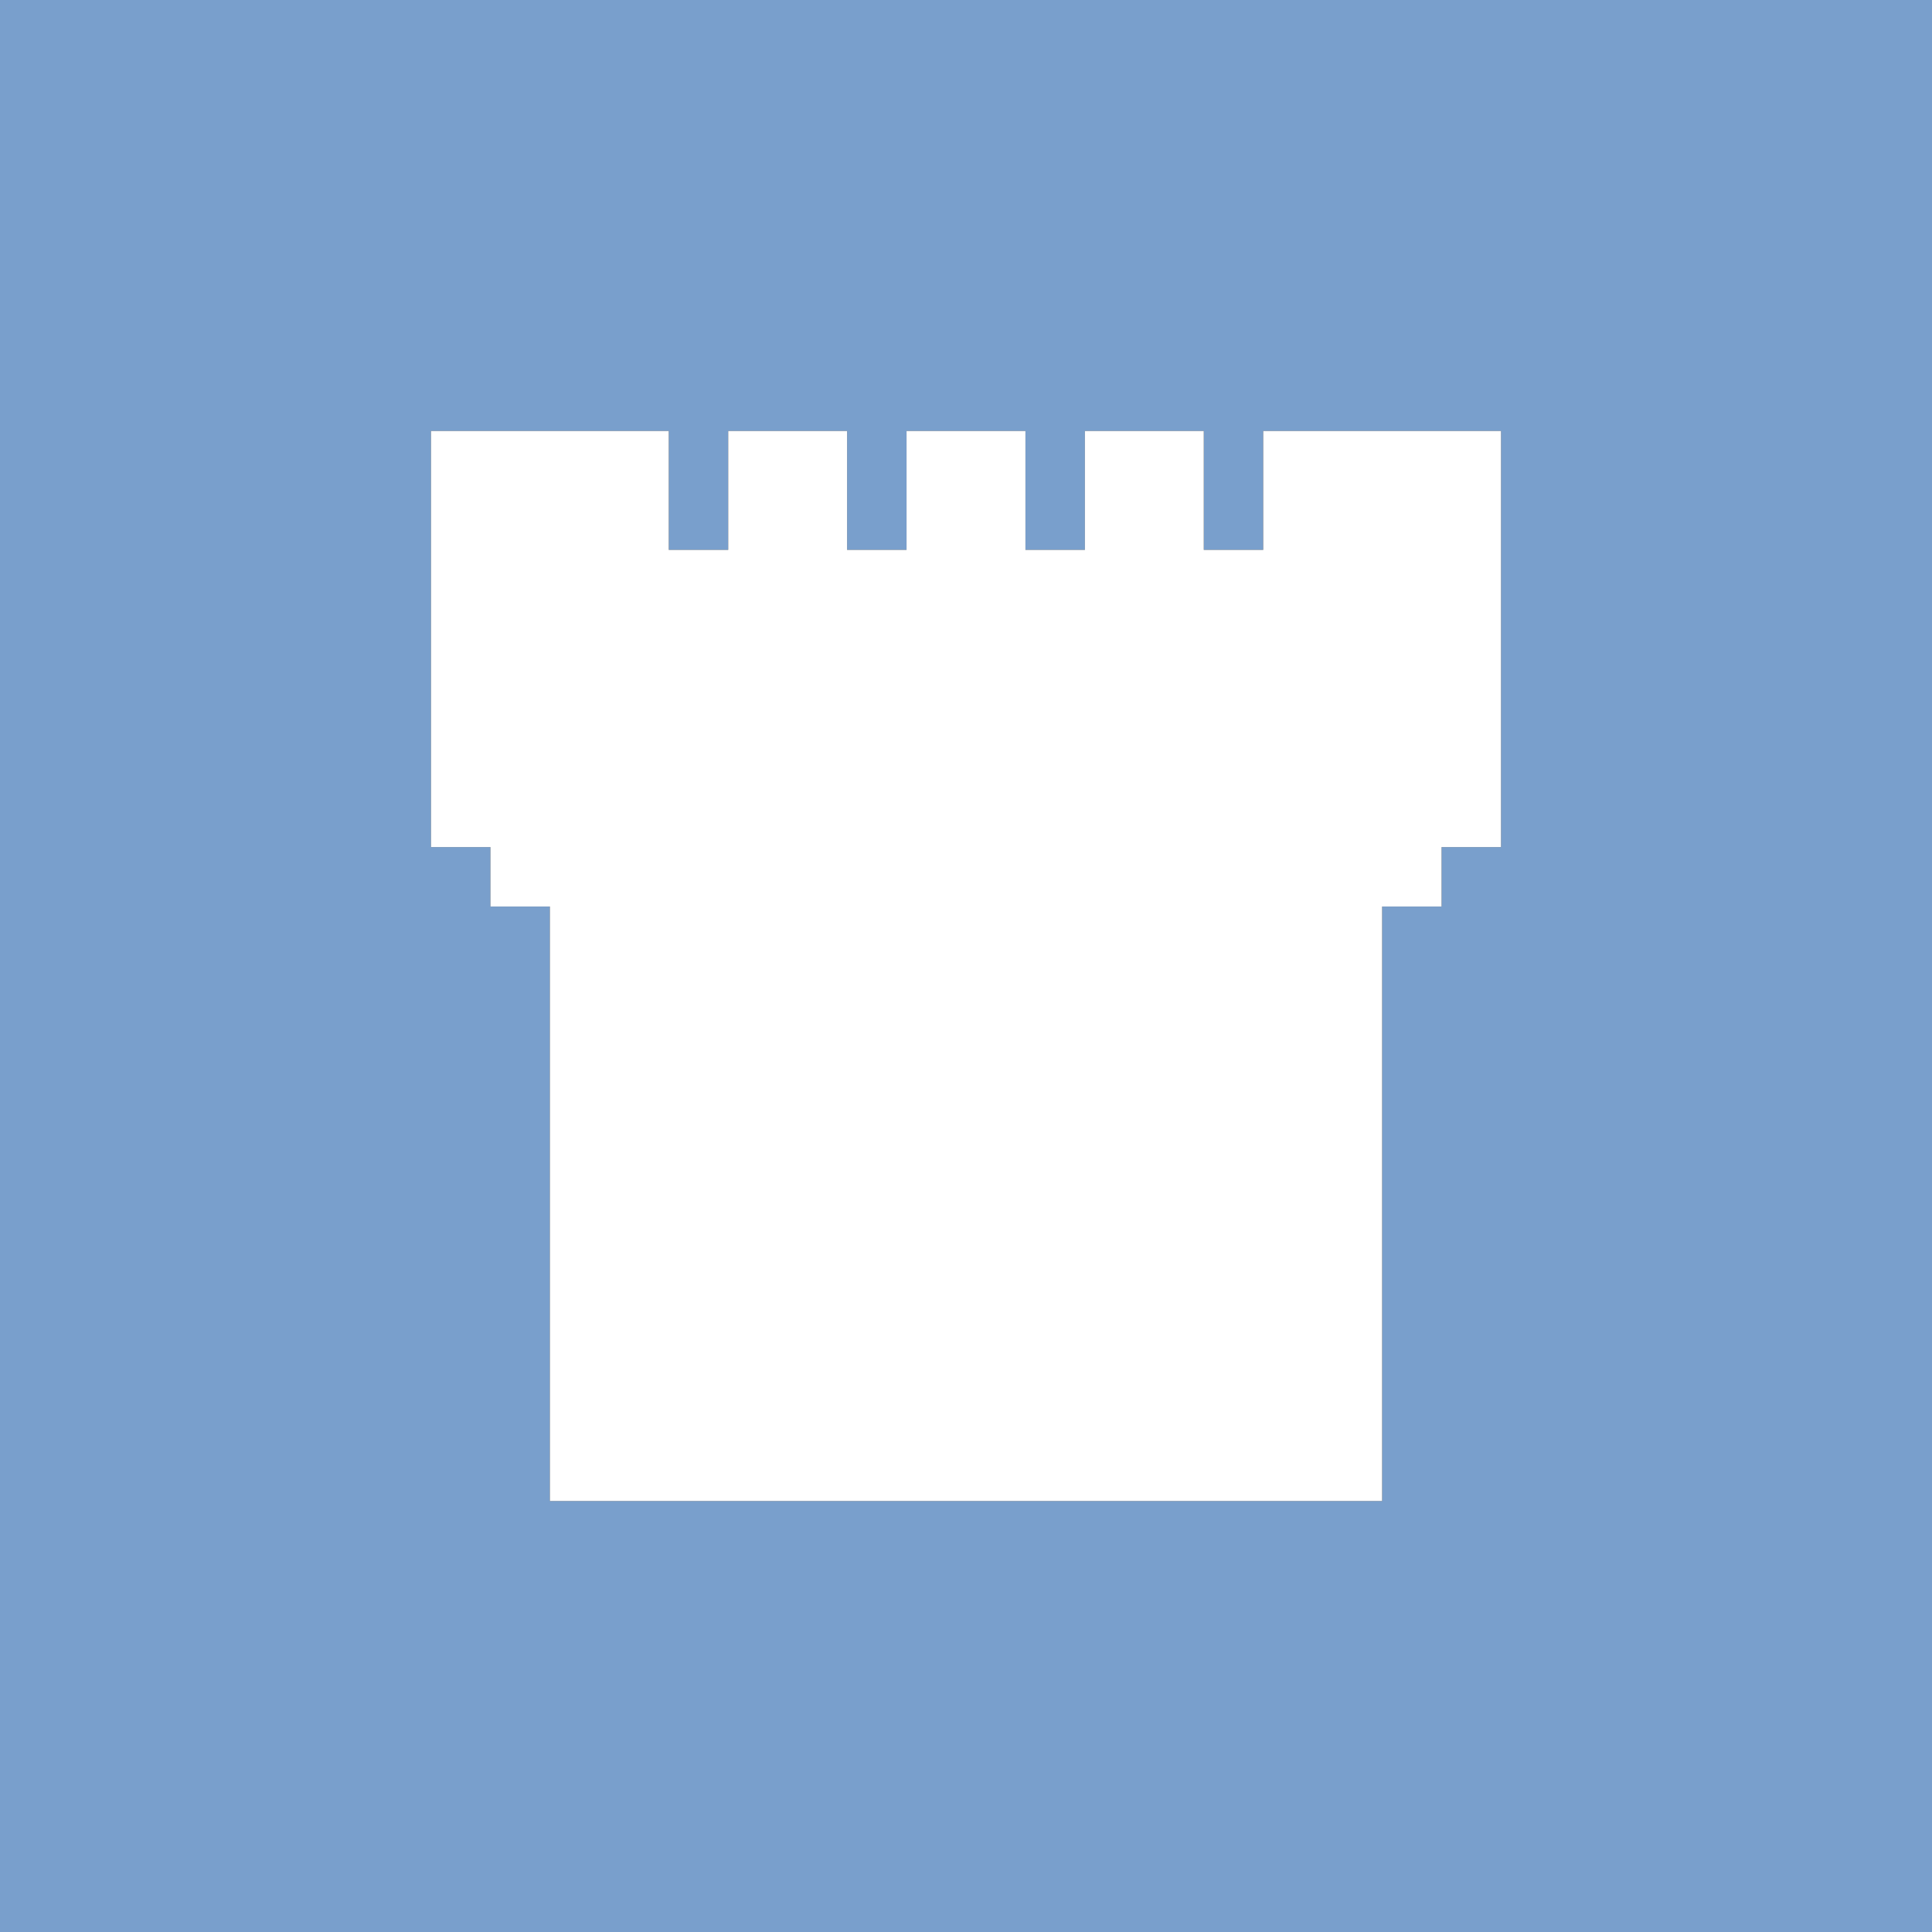 <?xml version="1.0" encoding="UTF-8" standalone="no"?>
<svg
   version="1"
   width="346.667"
   height="346.667"
   viewBox="0 0 260 260"
   id="svg1"
   sodipodi:docname="wol_color.svg"
   inkscape:version="1.4.2 (f4327f4, 2025-05-13)"
   xmlns:inkscape="http://www.inkscape.org/namespaces/inkscape"
   xmlns:sodipodi="http://sodipodi.sourceforge.net/DTD/sodipodi-0.dtd"
   xmlns="http://www.w3.org/2000/svg"
   xmlns:svg="http://www.w3.org/2000/svg">
  <rect x="0" y="0" width="260" height="260" fill="#333333" stroke="none"/>
  <defs
     id="defs1" />
  <sodipodi:namedview
     id="namedview1"
     pagecolor="#ffffff"
     bordercolor="#000000"
     borderopacity="0.25"
     inkscape:showpageshadow="2"
     inkscape:pageopacity="0.0"
     inkscape:pagecheckerboard="0"
     inkscape:deskcolor="#d1d1d1"
     inkscape:zoom="2"
     inkscape:cx="170"
     inkscape:cy="167.25"
     inkscape:window-width="1920"
     inkscape:window-height="1111"
     inkscape:window-x="-9"
     inkscape:window-y="-9"
     inkscape:window-maximized="1"
     inkscape:current-layer="svg1" />
  <path
     d="M 0,130 V 260 H 260 V 0 H 0 Z M 90,66 v 8 h 8 V 58 h 16 v 16 h 8 V 58 h 16 v 16 h 8 V 58 h 16 v 16 h 8 V 58 h 32 v 56 h -8 v 8 h -8 v 80 H 74 v -80 h -8 v -8 H 58 V 58 h 32 z"
     id="path3"
     style="display:inline;fill:#799fcc;fill-opacity:1" />
  <path
     id="path2"
     style="display:inline;fill:#ffffff;stroke-width:0.634"
     d="m 58,58 v 55.999 h 8 v 8 h 8 v 80.001 H 186 v -80.001 h 8 v -8 h 8.001 V 58 h -32.001 v 15.999 h -8 V 58 h -16 v 15.999 h -8 V 58 H 121.999 v 15.999 h -8 V 58 H 97.999 v 15.999 h -8 v -8 -8 z" />
</svg>

